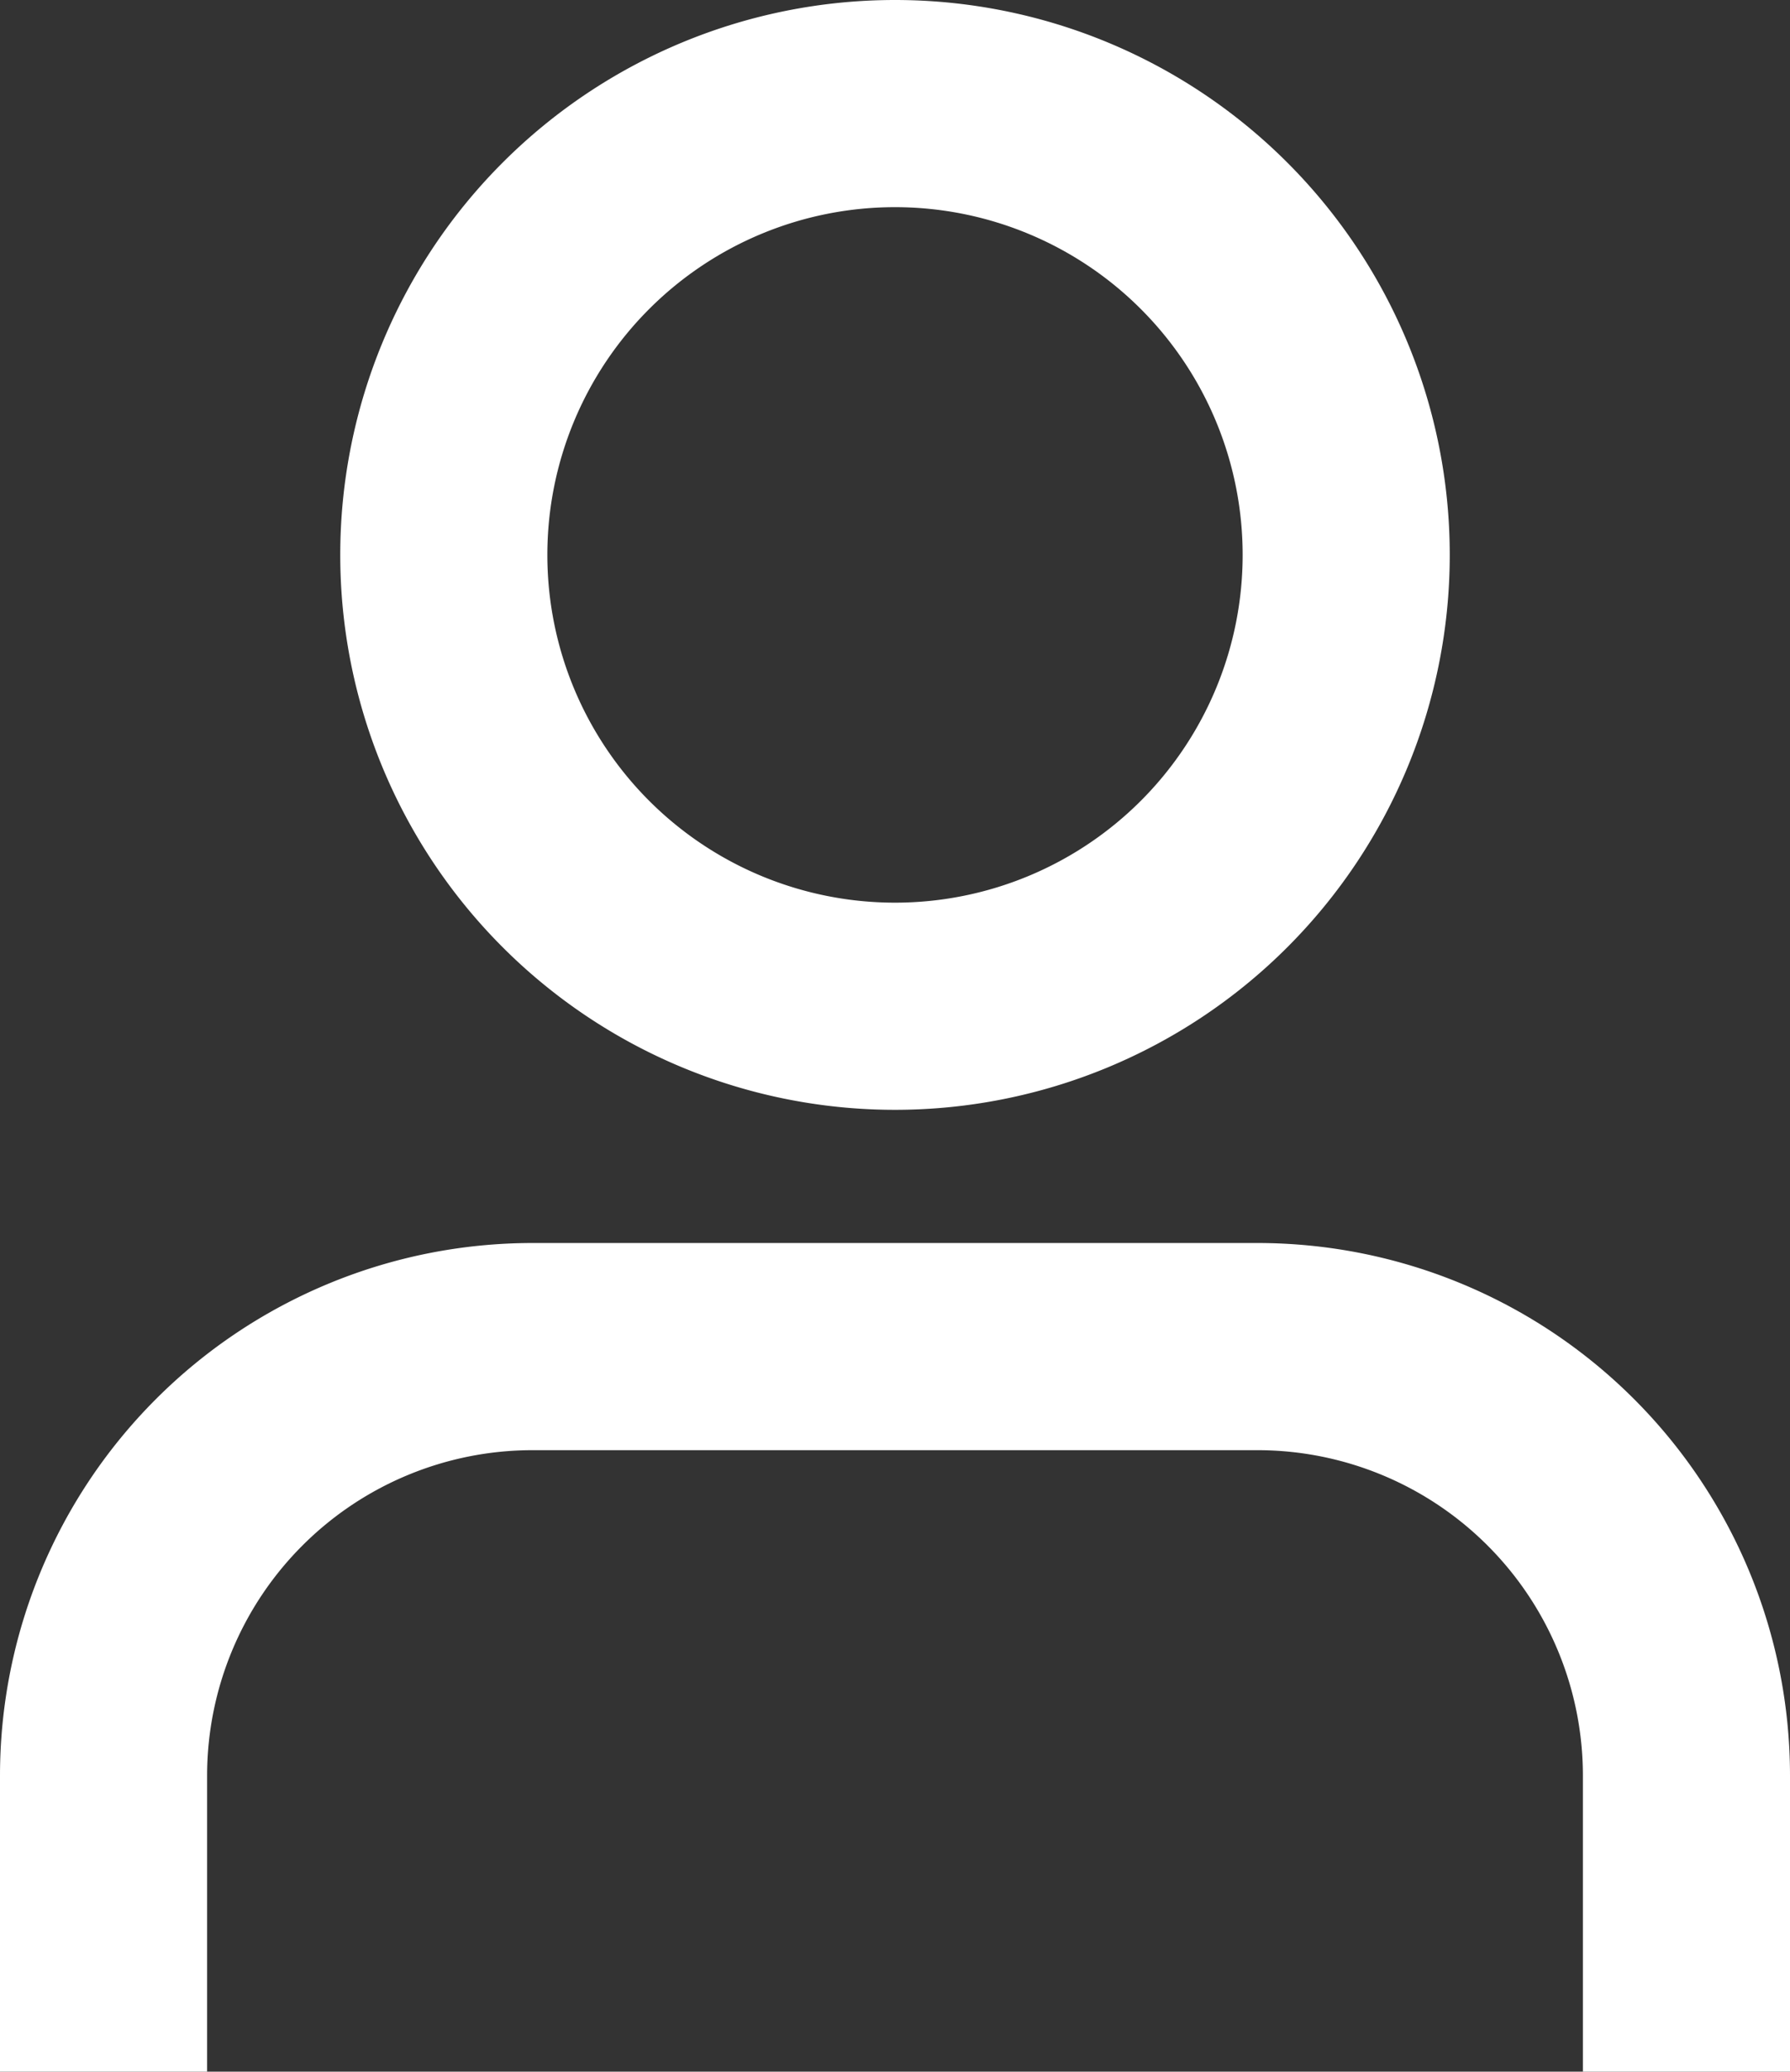 <svg xmlns="http://www.w3.org/2000/svg" width="242" height="280" viewBox="0 0 242 280"><rect x="0" y="0" width="242" height="280" fill="#333333" stroke="none"/><g transform="translate(-49 -22)"><path d="M170,144a47,47,0,1,0-47-47A47,47,0,0,0,170,144Zm0,28A75,75,0,1,0,95,97,75,75,0,0,0,170,172Z" fill="#fff" fill-rule="evenodd"/><path d="M121,218h98a44,44,0,0,1,44,44v40h28V262a72,72,0,0,0-72-72H121a72,72,0,0,0-72,72v40H77V262A44,44,0,0,1,121,218Z" fill="#fff" fill-rule="evenodd"/></g></svg>
